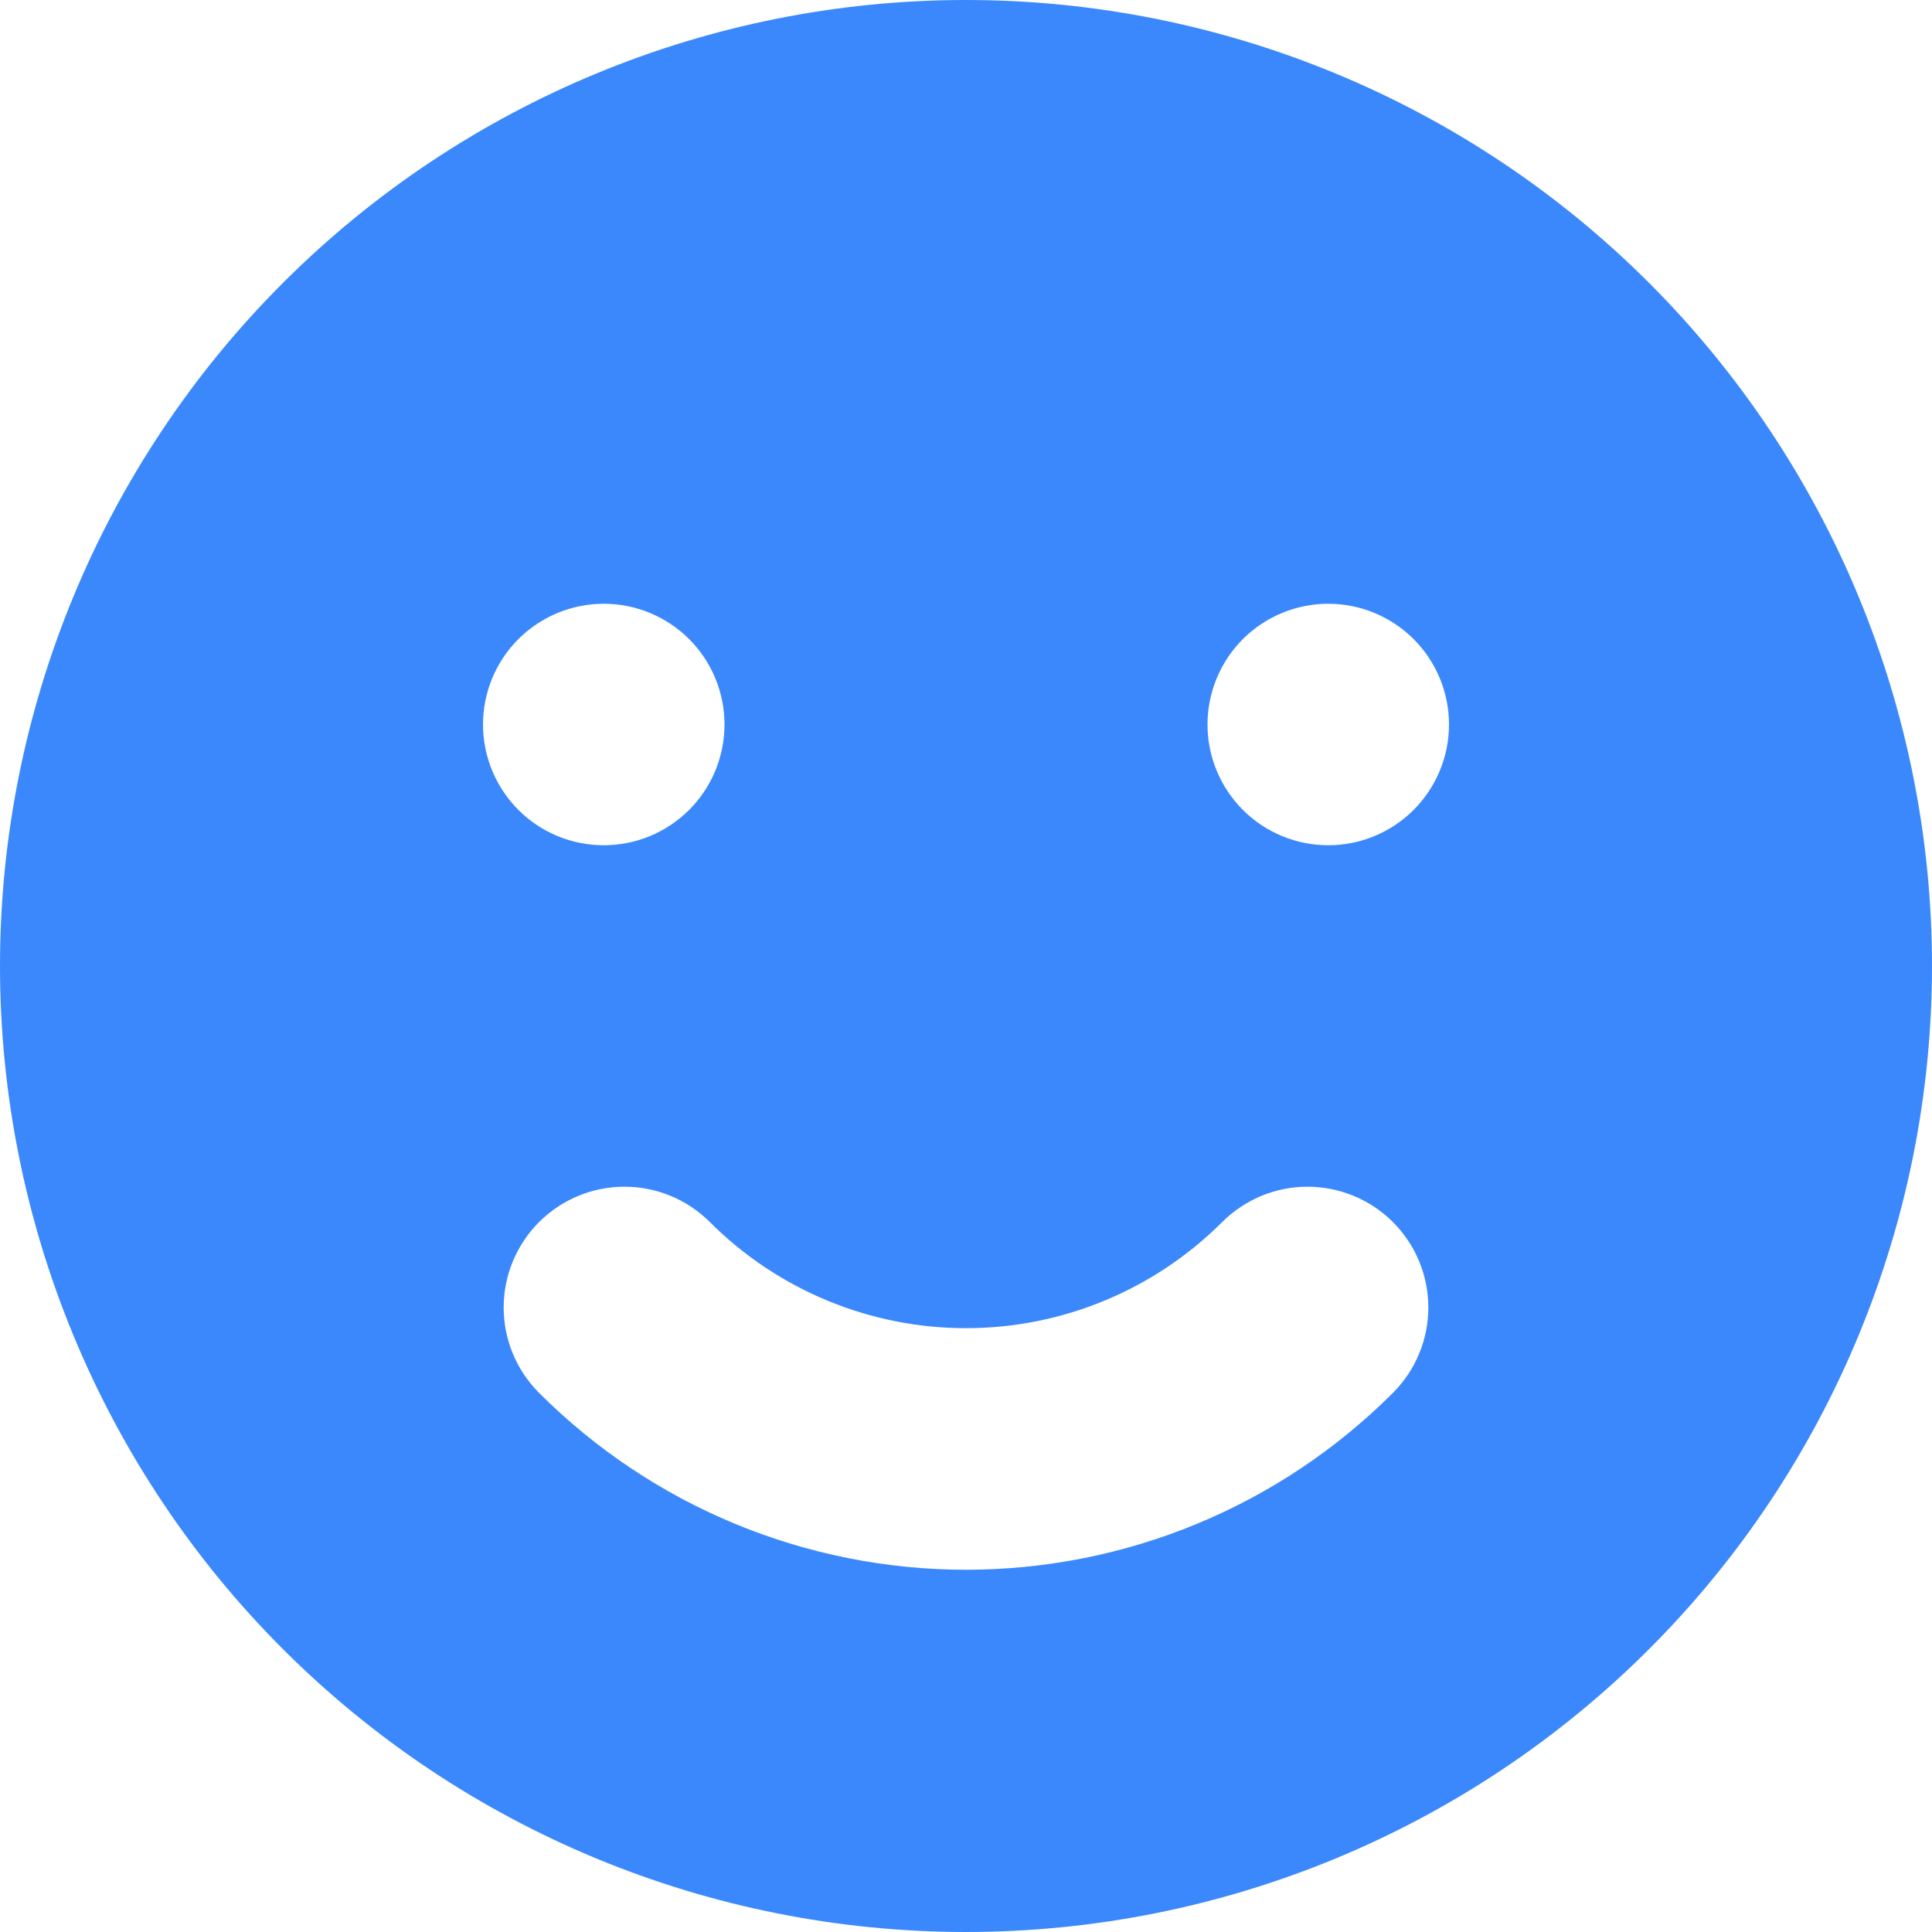 <?xml version="1.0" encoding="UTF-8" standalone="no"?>
<svg width="30" height="30" viewBox="0 0 30 30" fill="none" xmlns="http://www.w3.org/2000/svg">
<path fill-rule="evenodd" clip-rule="evenodd" d="M15 30C18.978 30 22.794 28.42 25.607 25.607C28.42 22.794 30 18.978 30 15C30 11.022 28.42 7.206 25.607 4.393C22.794 1.58 18.978 0 15 0C11.022 0 7.206 1.58 4.393 4.393C1.58 7.206 0 11.022 0 15C0 18.978 1.58 22.794 4.393 25.607C7.206 28.42 11.022 30 15 30ZM9.375 13.125C9.872 13.125 10.349 12.928 10.701 12.576C11.053 12.224 11.25 11.747 11.25 11.25C11.25 10.753 11.053 10.276 10.701 9.924C10.349 9.573 9.872 9.375 9.375 9.375C8.878 9.375 8.401 9.573 8.049 9.924C7.698 10.276 7.5 10.753 7.5 11.25C7.5 11.747 7.698 12.224 8.049 12.576C8.401 12.928 8.878 13.125 9.375 13.125ZM22.5 11.25C22.5 11.747 22.302 12.224 21.951 12.576C21.599 12.928 21.122 13.125 20.625 13.125C20.128 13.125 19.651 12.928 19.299 12.576C18.948 12.224 18.75 11.747 18.75 11.25C18.75 10.753 18.948 10.276 19.299 9.924C19.651 9.573 20.128 9.375 20.625 9.375C21.122 9.375 21.599 9.573 21.951 9.924C22.302 10.276 22.5 10.753 22.5 11.25ZM21.63 21.628C21.804 21.454 21.942 21.247 22.036 21.02C22.131 20.792 22.179 20.548 22.179 20.302C22.179 20.056 22.13 19.812 22.036 19.584C21.942 19.357 21.803 19.15 21.629 18.976C21.455 18.802 21.248 18.664 21.02 18.57C20.793 18.476 20.549 18.427 20.303 18.427C20.056 18.427 19.813 18.476 19.585 18.57C19.358 18.665 19.151 18.803 18.977 18.977C17.922 20.031 16.491 20.624 15 20.624C13.508 20.624 12.078 20.031 11.023 18.977C10.671 18.625 10.195 18.427 9.697 18.427C9.2 18.427 8.723 18.624 8.371 18.976C8.019 19.328 7.821 19.805 7.821 20.302C7.821 20.799 8.018 21.276 8.37 21.628C9.241 22.499 10.274 23.19 11.412 23.661C12.549 24.132 13.769 24.375 15 24.375C16.231 24.375 17.451 24.132 18.588 23.661C19.726 23.19 20.759 22.499 21.63 21.628Z" fill="#3B88FC"/>
</svg>
